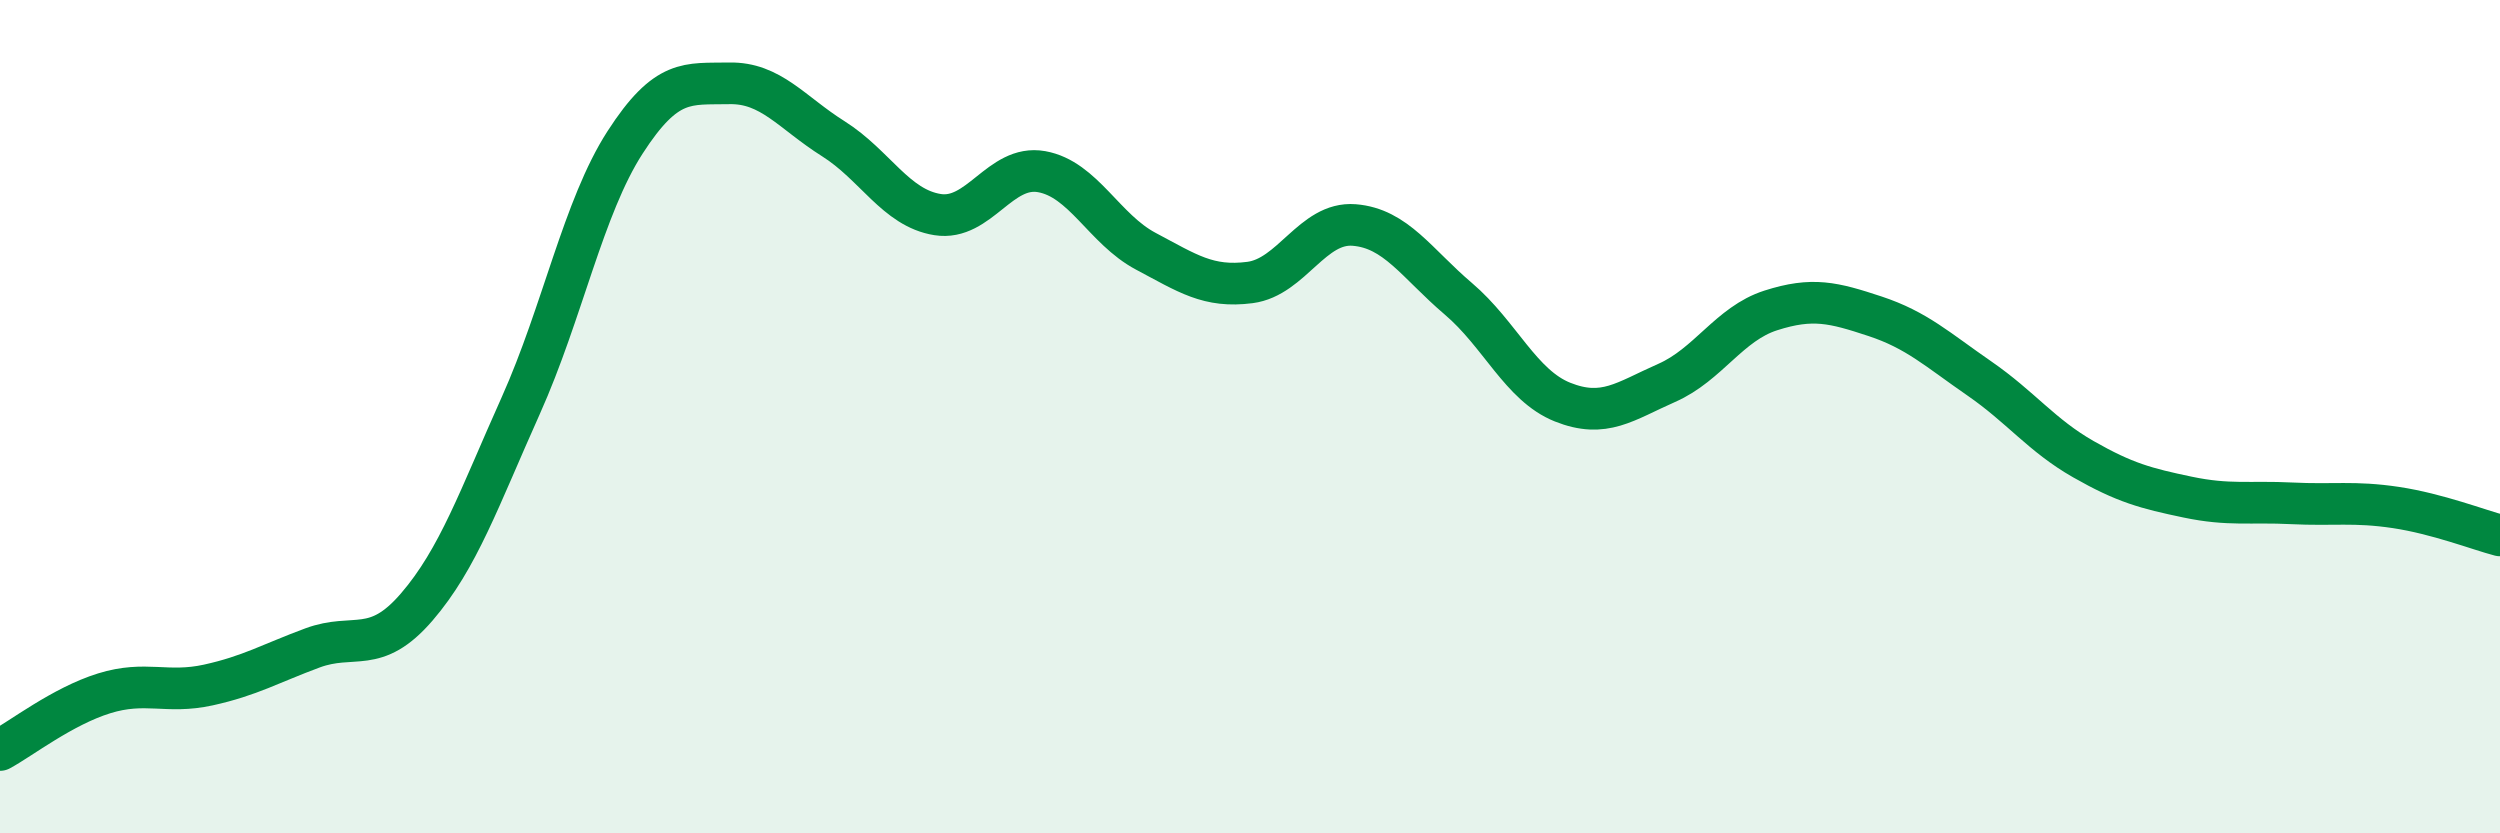 
    <svg width="60" height="20" viewBox="0 0 60 20" xmlns="http://www.w3.org/2000/svg">
      <path
        d="M 0,18 C 0.5,17.73 1.5,16.95 2.5,16.64 C 3.5,16.33 4,16.66 5,16.44 C 6,16.22 6.5,15.92 7.5,15.55 C 8.5,15.18 9,15.73 10,14.57 C 11,13.41 11.5,11.96 12.5,9.73 C 13.5,7.5 14,4.97 15,3.42 C 16,1.87 16.5,2.02 17.5,2 C 18.5,1.98 19,2.7 20,3.33 C 21,3.96 21.5,4.99 22.5,5.15 C 23.5,5.31 24,3.94 25,4.12 C 26,4.3 26.5,5.5 27.5,6.03 C 28.5,6.56 29,6.91 30,6.78 C 31,6.65 31.5,5.32 32.5,5.4 C 33.5,5.48 34,6.32 35,7.17 C 36,8.02 36.5,9.25 37.5,9.65 C 38.5,10.05 39,9.63 40,9.19 C 41,8.75 41.5,7.77 42.5,7.45 C 43.5,7.13 44,7.26 45,7.59 C 46,7.92 46.5,8.39 47.5,9.08 C 48.5,9.77 49,10.45 50,11.02 C 51,11.59 51.5,11.72 52.5,11.93 C 53.5,12.14 54,12.03 55,12.08 C 56,12.13 56.5,12.03 57.5,12.18 C 58.5,12.33 59.5,12.72 60,12.85L60 20L0 20Z"
        fill="#008740"
        opacity="0.1"
        stroke-linecap="round"
        stroke-linejoin="round"
      />
      <path
        d="M 0,18 C 0.5,17.73 1.5,16.95 2.5,16.64 C 3.5,16.33 4,16.66 5,16.44 C 6,16.22 6.5,15.92 7.5,15.55 C 8.5,15.18 9,15.73 10,14.57 C 11,13.41 11.5,11.96 12.5,9.73 C 13.5,7.5 14,4.97 15,3.42 C 16,1.87 16.5,2.02 17.5,2 C 18.5,1.98 19,2.7 20,3.33 C 21,3.96 21.5,4.99 22.5,5.15 C 23.5,5.31 24,3.94 25,4.12 C 26,4.3 26.5,5.5 27.5,6.03 C 28.5,6.56 29,6.91 30,6.78 C 31,6.65 31.5,5.32 32.5,5.4 C 33.5,5.48 34,6.32 35,7.17 C 36,8.02 36.5,9.25 37.5,9.65 C 38.5,10.05 39,9.63 40,9.19 C 41,8.75 41.5,7.77 42.5,7.45 C 43.5,7.13 44,7.26 45,7.59 C 46,7.92 46.5,8.39 47.5,9.08 C 48.5,9.77 49,10.45 50,11.02 C 51,11.59 51.5,11.72 52.5,11.93 C 53.5,12.14 54,12.03 55,12.08 C 56,12.13 56.5,12.03 57.5,12.18 C 58.5,12.33 59.5,12.72 60,12.85"
        stroke="#008740"
        stroke-width="1"
        fill="none"
        stroke-linecap="round"
        stroke-linejoin="round"
      />
    </svg>
  